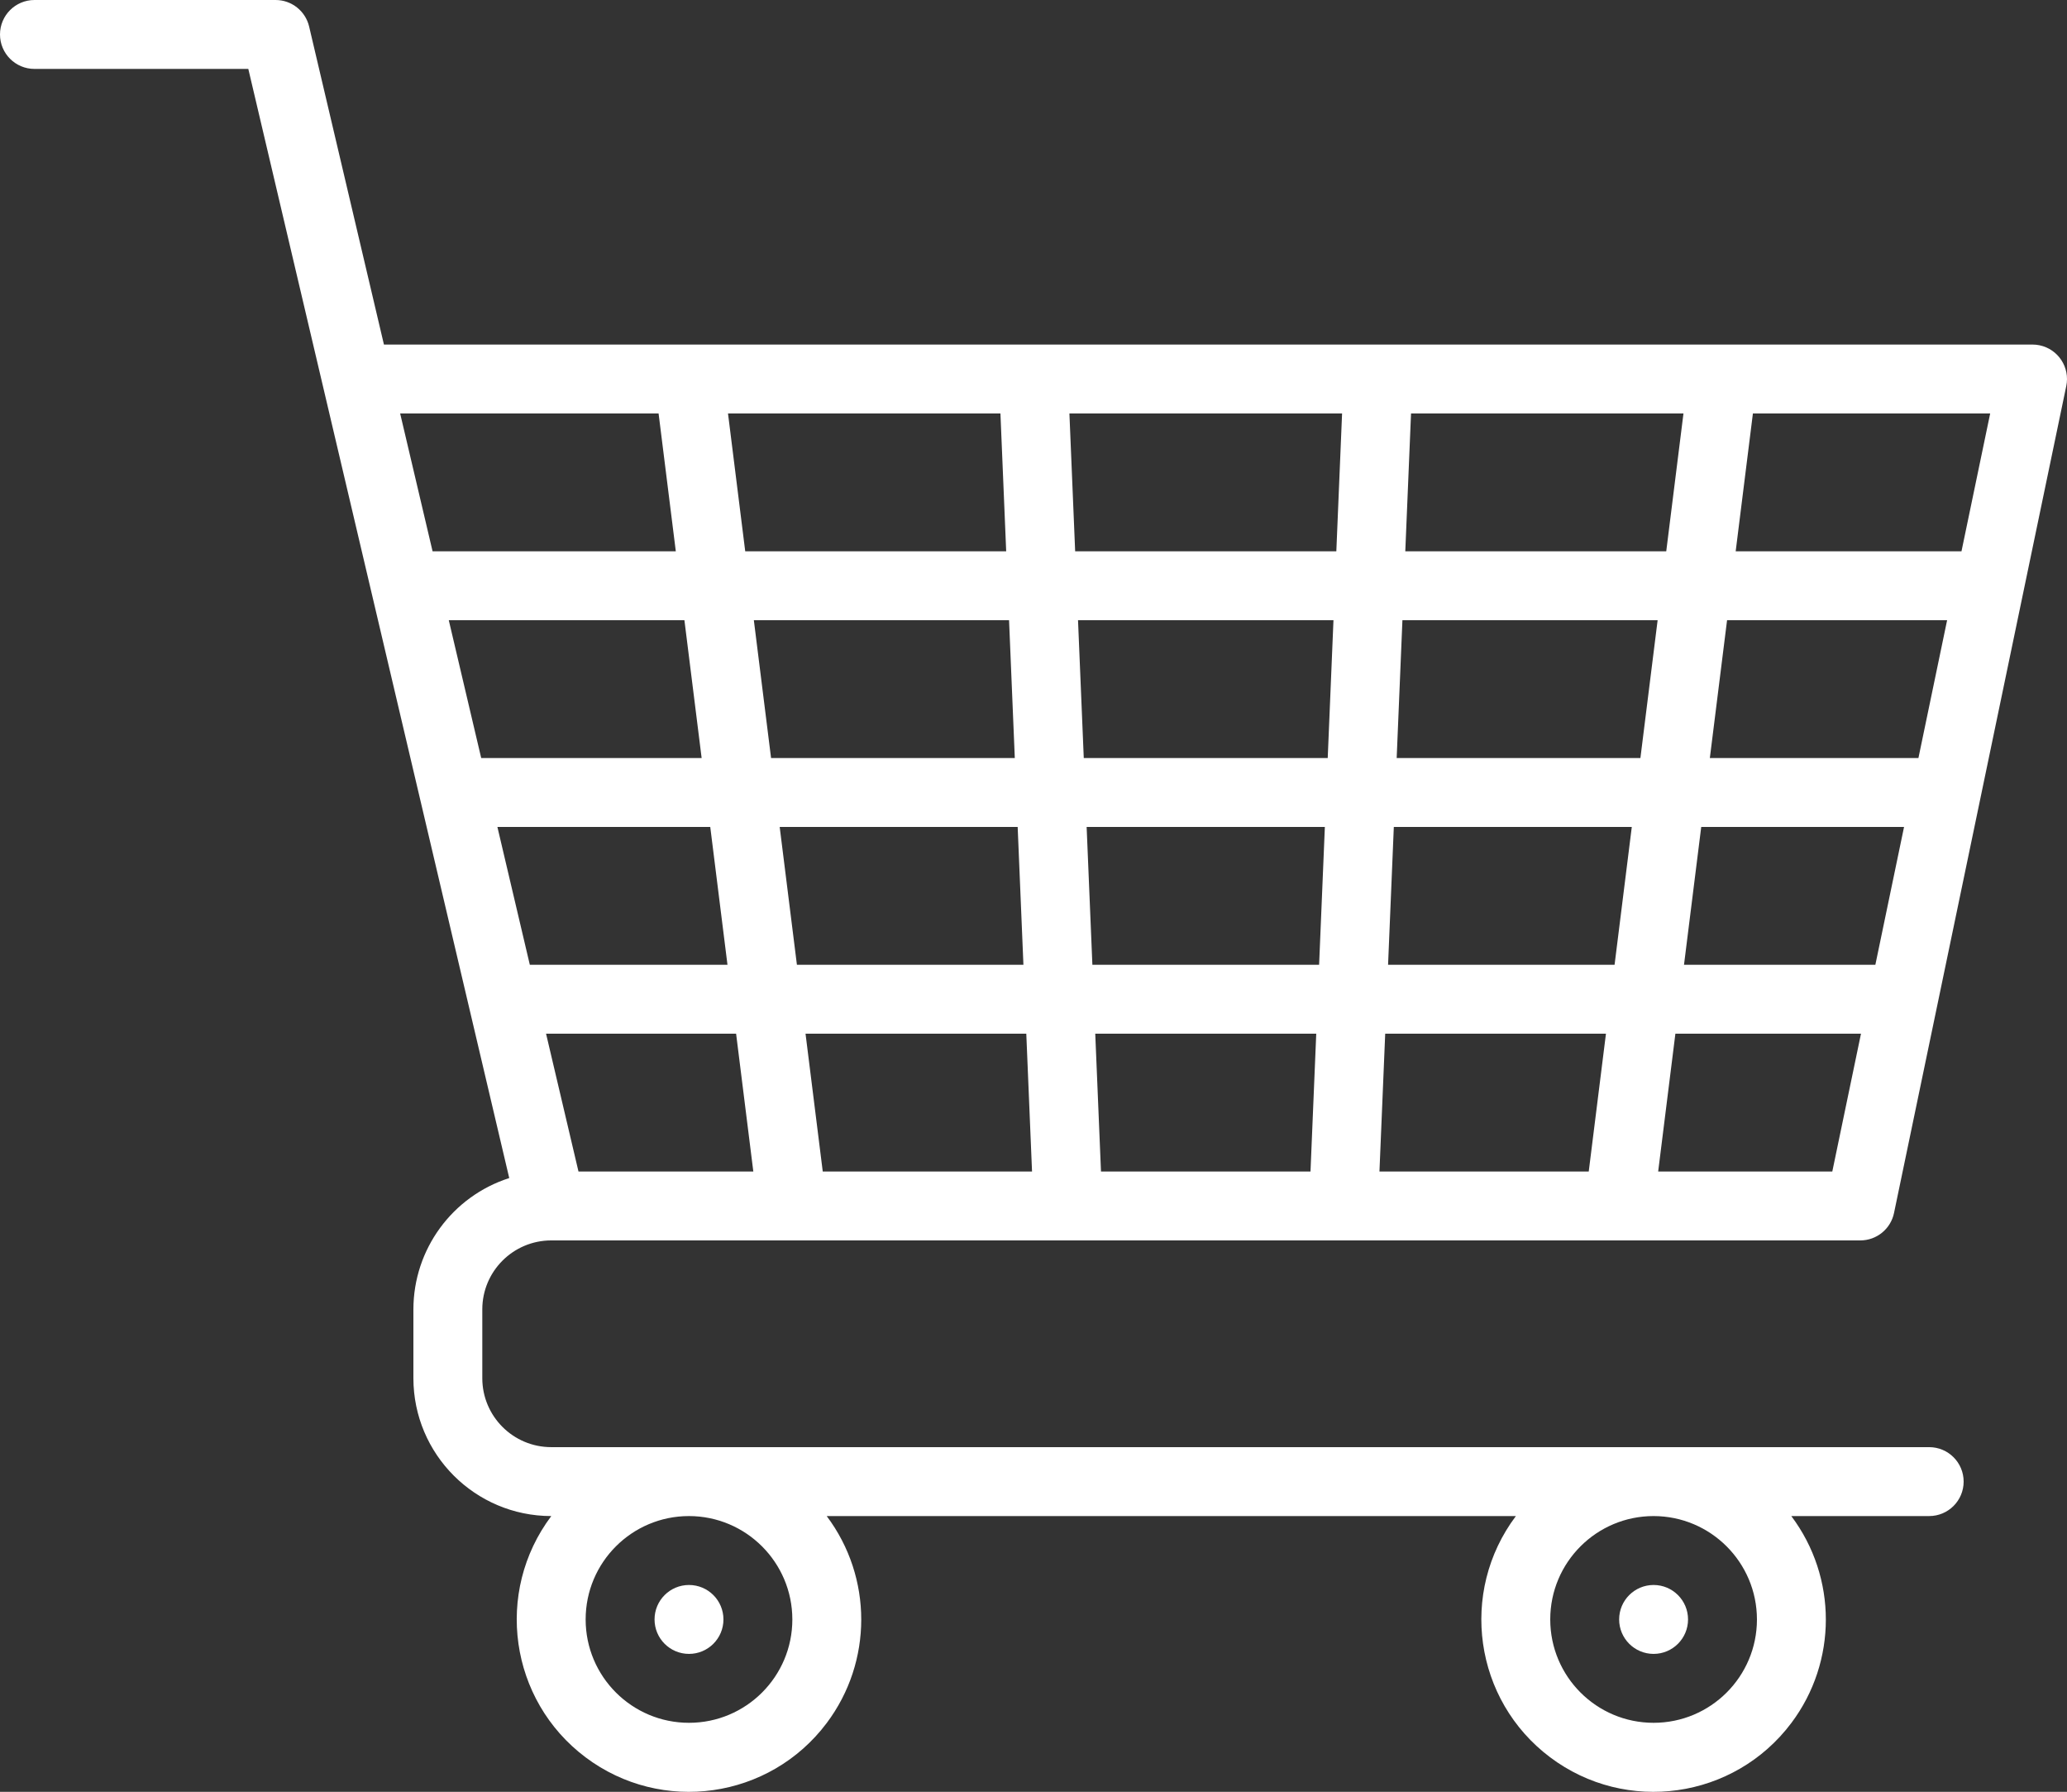 <?xml version="1.0" encoding="utf-8"?>
<!-- Generator: Adobe Illustrator 24.3.0, SVG Export Plug-In . SVG Version: 6.00 Build 0)  -->
<svg version="1.1" id="Outline" xmlns="http://www.w3.org/2000/svg" xmlns:xlink="http://www.w3.org/1999/xlink" x="0px" y="0px"
	 viewBox="0 0 480.002 416.032" style="enable-background:new 0 0 480.002 416.032;" xml:space="preserve">
<rect x="0" y="0" width="480.002" height="416.032" fill="#333333" stroke="none"/>
<style type="text/css">
	.cart{fill:#fff;}
</style>
<path class="cart" d="M128,288h304c3.789,0,7.059-2.658,7.832-6.368l40-192c0.901-4.325-1.874-8.562-6.2-9.464
	C473.095,80.056,472.548,80,472,80H89.159L71.787,6.167C70.936,2.554,67.712,0,64,0H8
	C3.582,0,0,3.582,0,8s3.582,8,8,8h49.664l60.593,257.522C105.01,277.774,96.018,290.087,96,304v16
	c0.02,17.665,14.335,31.98,32,32h0.022c-13.271,17.661-9.712,42.736,7.949,56.007
	c17.661,13.271,42.736,9.712,56.007-7.949c10.696-14.234,10.696-33.824,0-48.059H352.022
	c-13.271,17.661-9.712,42.736,7.949,56.007c17.661,13.271,42.736,9.712,56.007-7.949
	c10.696-14.234,10.696-33.824,0-48.059H448c4.418,0,8-3.582,8-8s-3.582-8-8-8H128
	c-8.832-0.01-15.99-7.168-16-16v-16C112.01,295.168,119.168,288.01,128,288z M134.336,272l-7.529-32h44.131
	l4,32h-40.6H134.336z M307.66,192l-1.334,32h-52.652L252.34,192H307.66z M251.674,176L250.34,144H309.66l-1.334,32
	H251.674z M237.66,224H185.06l-4-32h55.264L237.66,224z M238.326,240l1.334,32H191.06l-4-32H238.326z M254.34,240H305.66
	l-1.334,32h-48.652L254.34,240z M321.674,240h51.264l-4,32h-48.6L321.674,240z M322.34,224l1.334-32h55.264l-4,32
	H322.34z M395.062,192h47.1L435.5,224h-44.438L395.062,192z M397.062,176l4-32h51.1L445.5,176H397.062z
	 M380.938,176h-56.6l1.334-32h59.264L380.938,176z M326.338,128l1.334-32h63.264l-4,32H326.338z M310.324,128
	h-60.65L248.34,96H311.66L310.324,128z M233.658,128h-60.6l-4-32h63.264L233.658,128z M234.324,144l1.334,32h-56.6
	l-4-32H234.324z M162.936,176h-51.19l-7.529-32h54.719L162.936,176z M164.936,192l4,32h-45.9l-7.529-32H164.936z M425.5,272
	h-40.438l4-32h43.1L425.5,272z M455.5,128h-52.438l4-32h55.1L455.5,128z M152.938,96l4,32h-56.484l-7.529-32H152.938z
	 M184,376c0,13.255-10.745,24-24,24s-24-10.745-24-24s10.745-24,24-24C173.248,352.015,183.985,362.752,184,376z
	 M408,376c0,13.255-10.745,24-24,24s-24-10.745-24-24s10.745-24,24-24C397.248,352.015,407.985,362.752,408,376z"/>
<circle class="cart" cx="160" cy="376" r="8"/>
<circle class="cart" cx="384" cy="376" r="8"/>
</svg>
